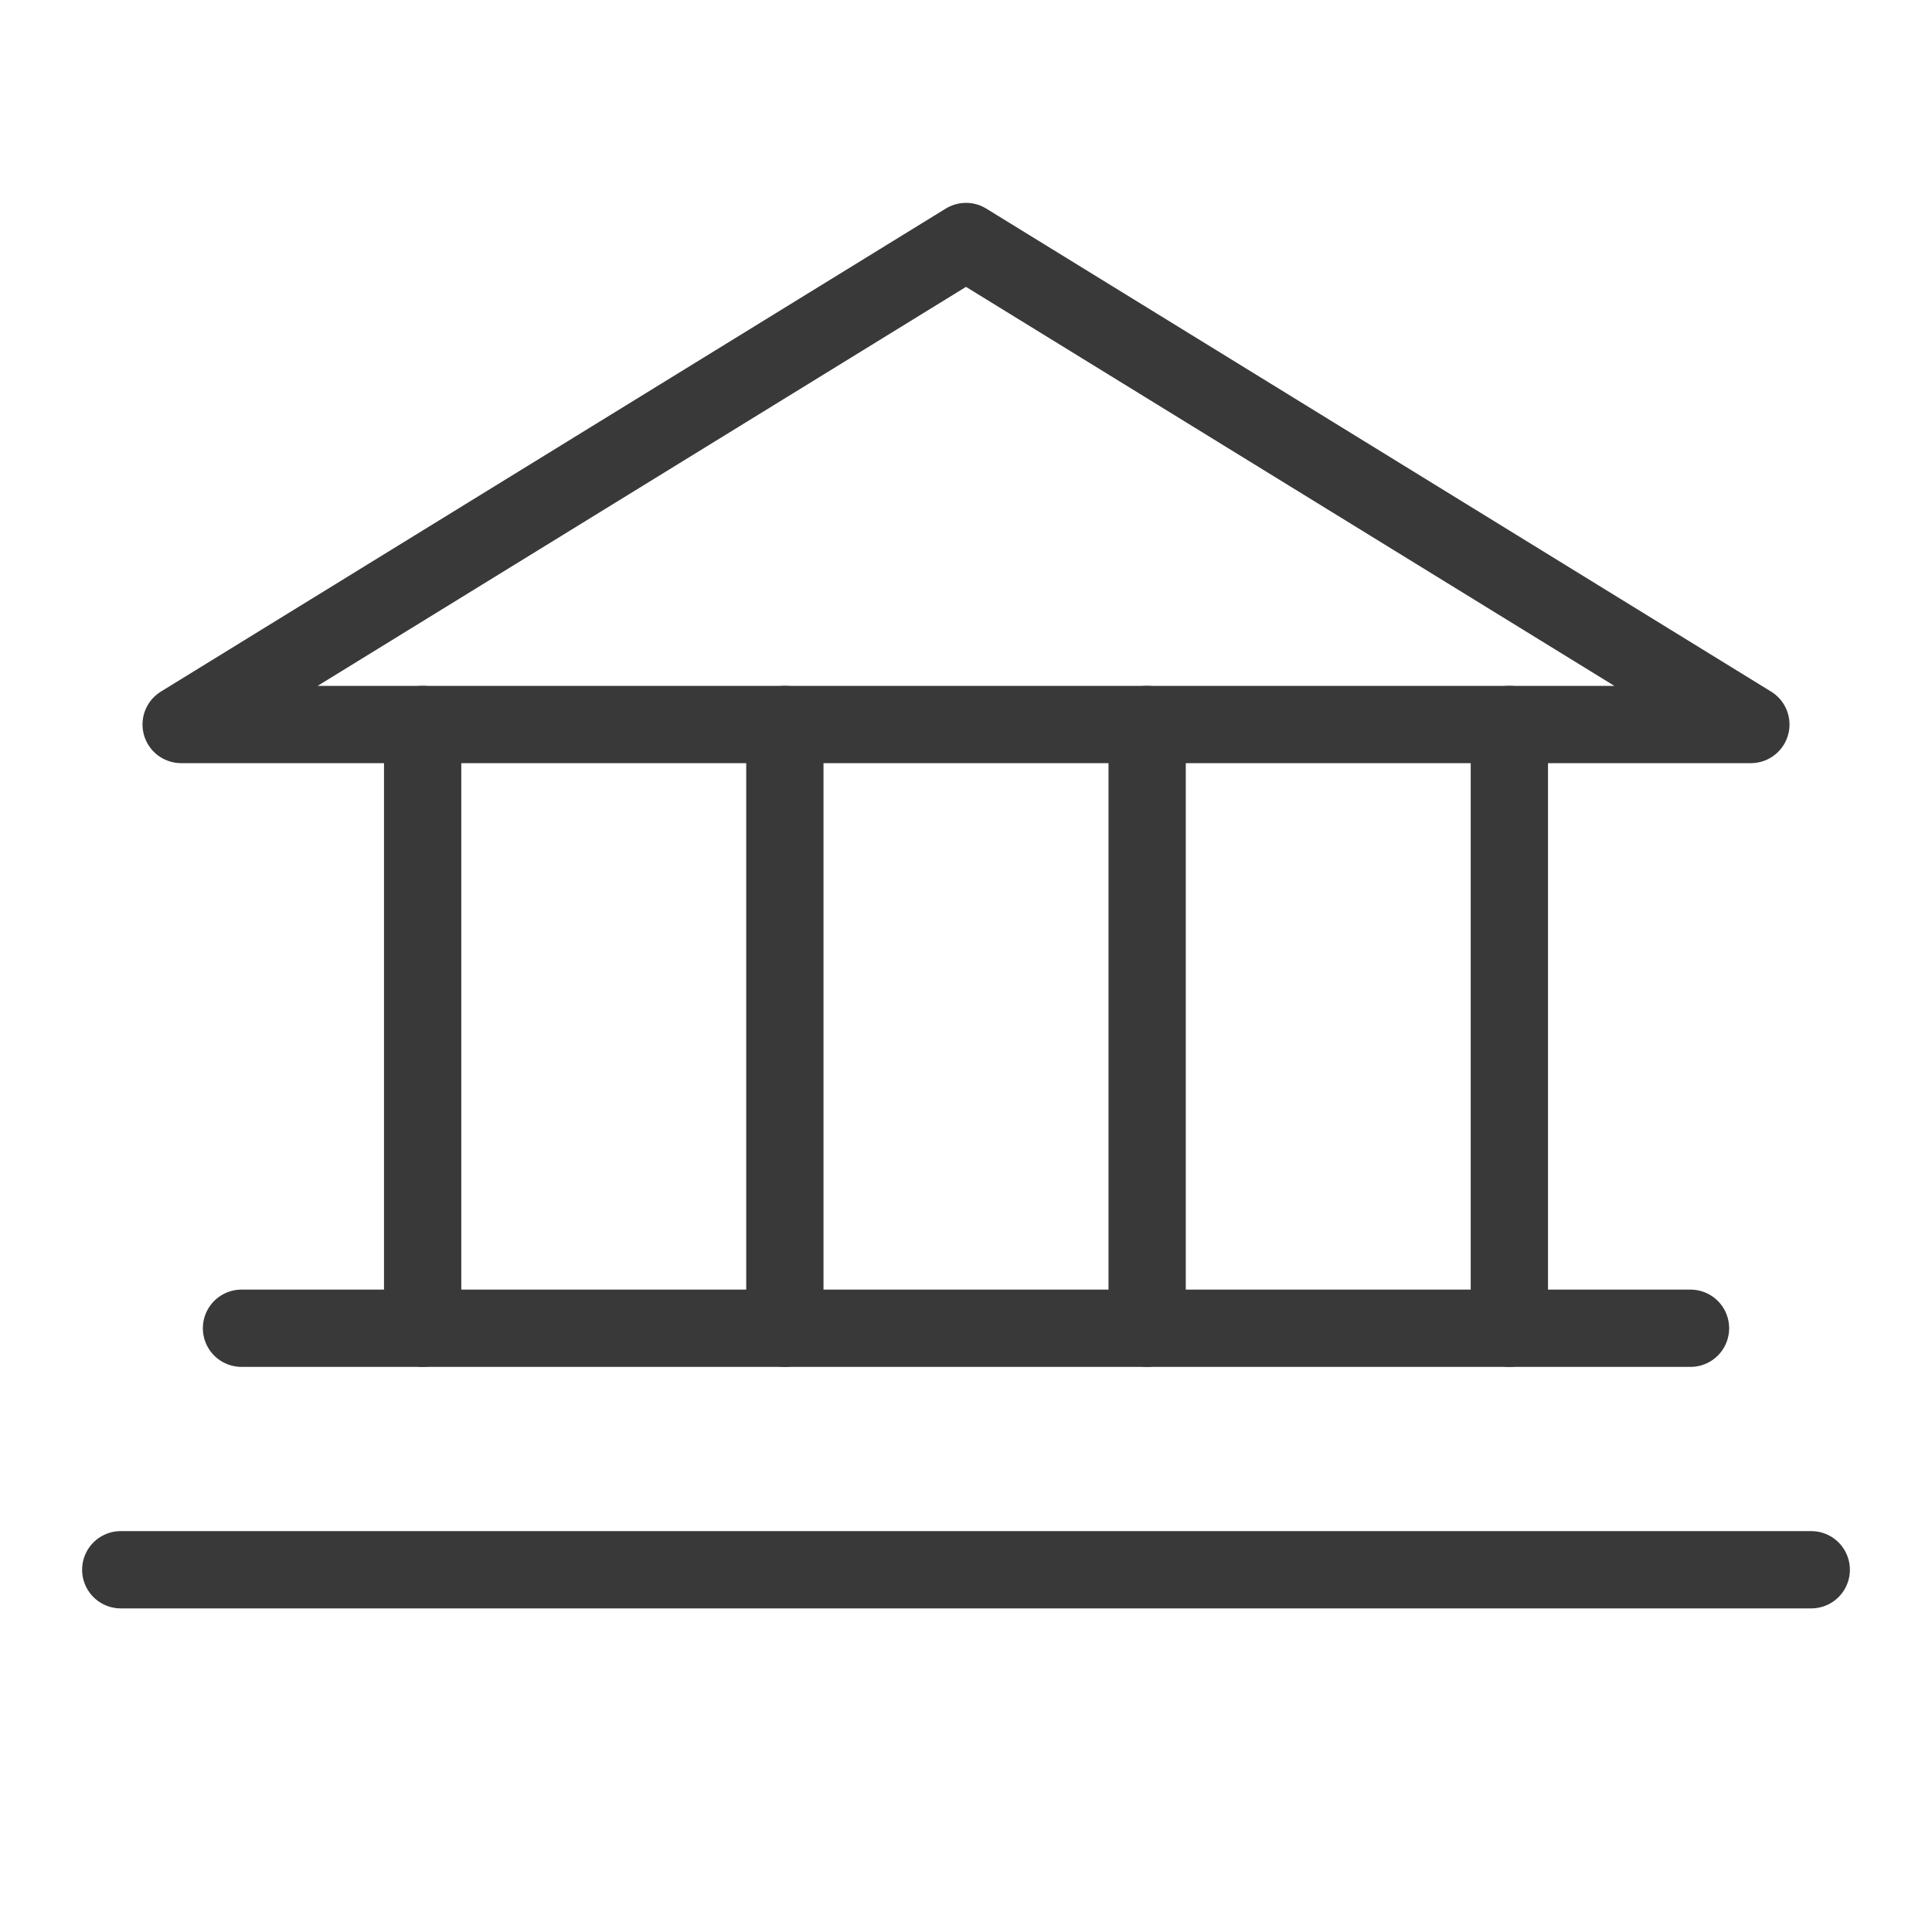 <?xml version="1.0" encoding="UTF-8"?> <svg xmlns="http://www.w3.org/2000/svg" width="50" height="50" viewBox="0 0 50 50" fill="none"> <g clip-path="url(#clip0_266_533)"> <path d="M4.688 18.75H45.312L25 6.25L4.688 18.75Z" stroke="#393939" stroke-width="2" stroke-linecap="round" stroke-linejoin="round"></path> <path d="M10.938 18.75V34.375" stroke="#393939" stroke-width="2" stroke-linecap="round" stroke-linejoin="round"></path> <path d="M20.312 18.75V34.375" stroke="#393939" stroke-width="2" stroke-linecap="round" stroke-linejoin="round"></path> <path d="M29.688 18.75V34.375" stroke="#393939" stroke-width="2" stroke-linecap="round" stroke-linejoin="round"></path> <path d="M39.062 18.75V34.375" stroke="#393939" stroke-width="2" stroke-linecap="round" stroke-linejoin="round"></path> <path d="M6.25 34.375H43.75" stroke="#393939" stroke-width="2" stroke-linecap="round" stroke-linejoin="round"></path> <path d="M3.125 40.625H46.875" stroke="#393939" stroke-width="2" stroke-linecap="round" stroke-linejoin="round"></path> </g> <defs> <clipPath id="clip0_266_533"> <rect width="50" height="50" fill="white"></rect> </clipPath> </defs> </svg> 